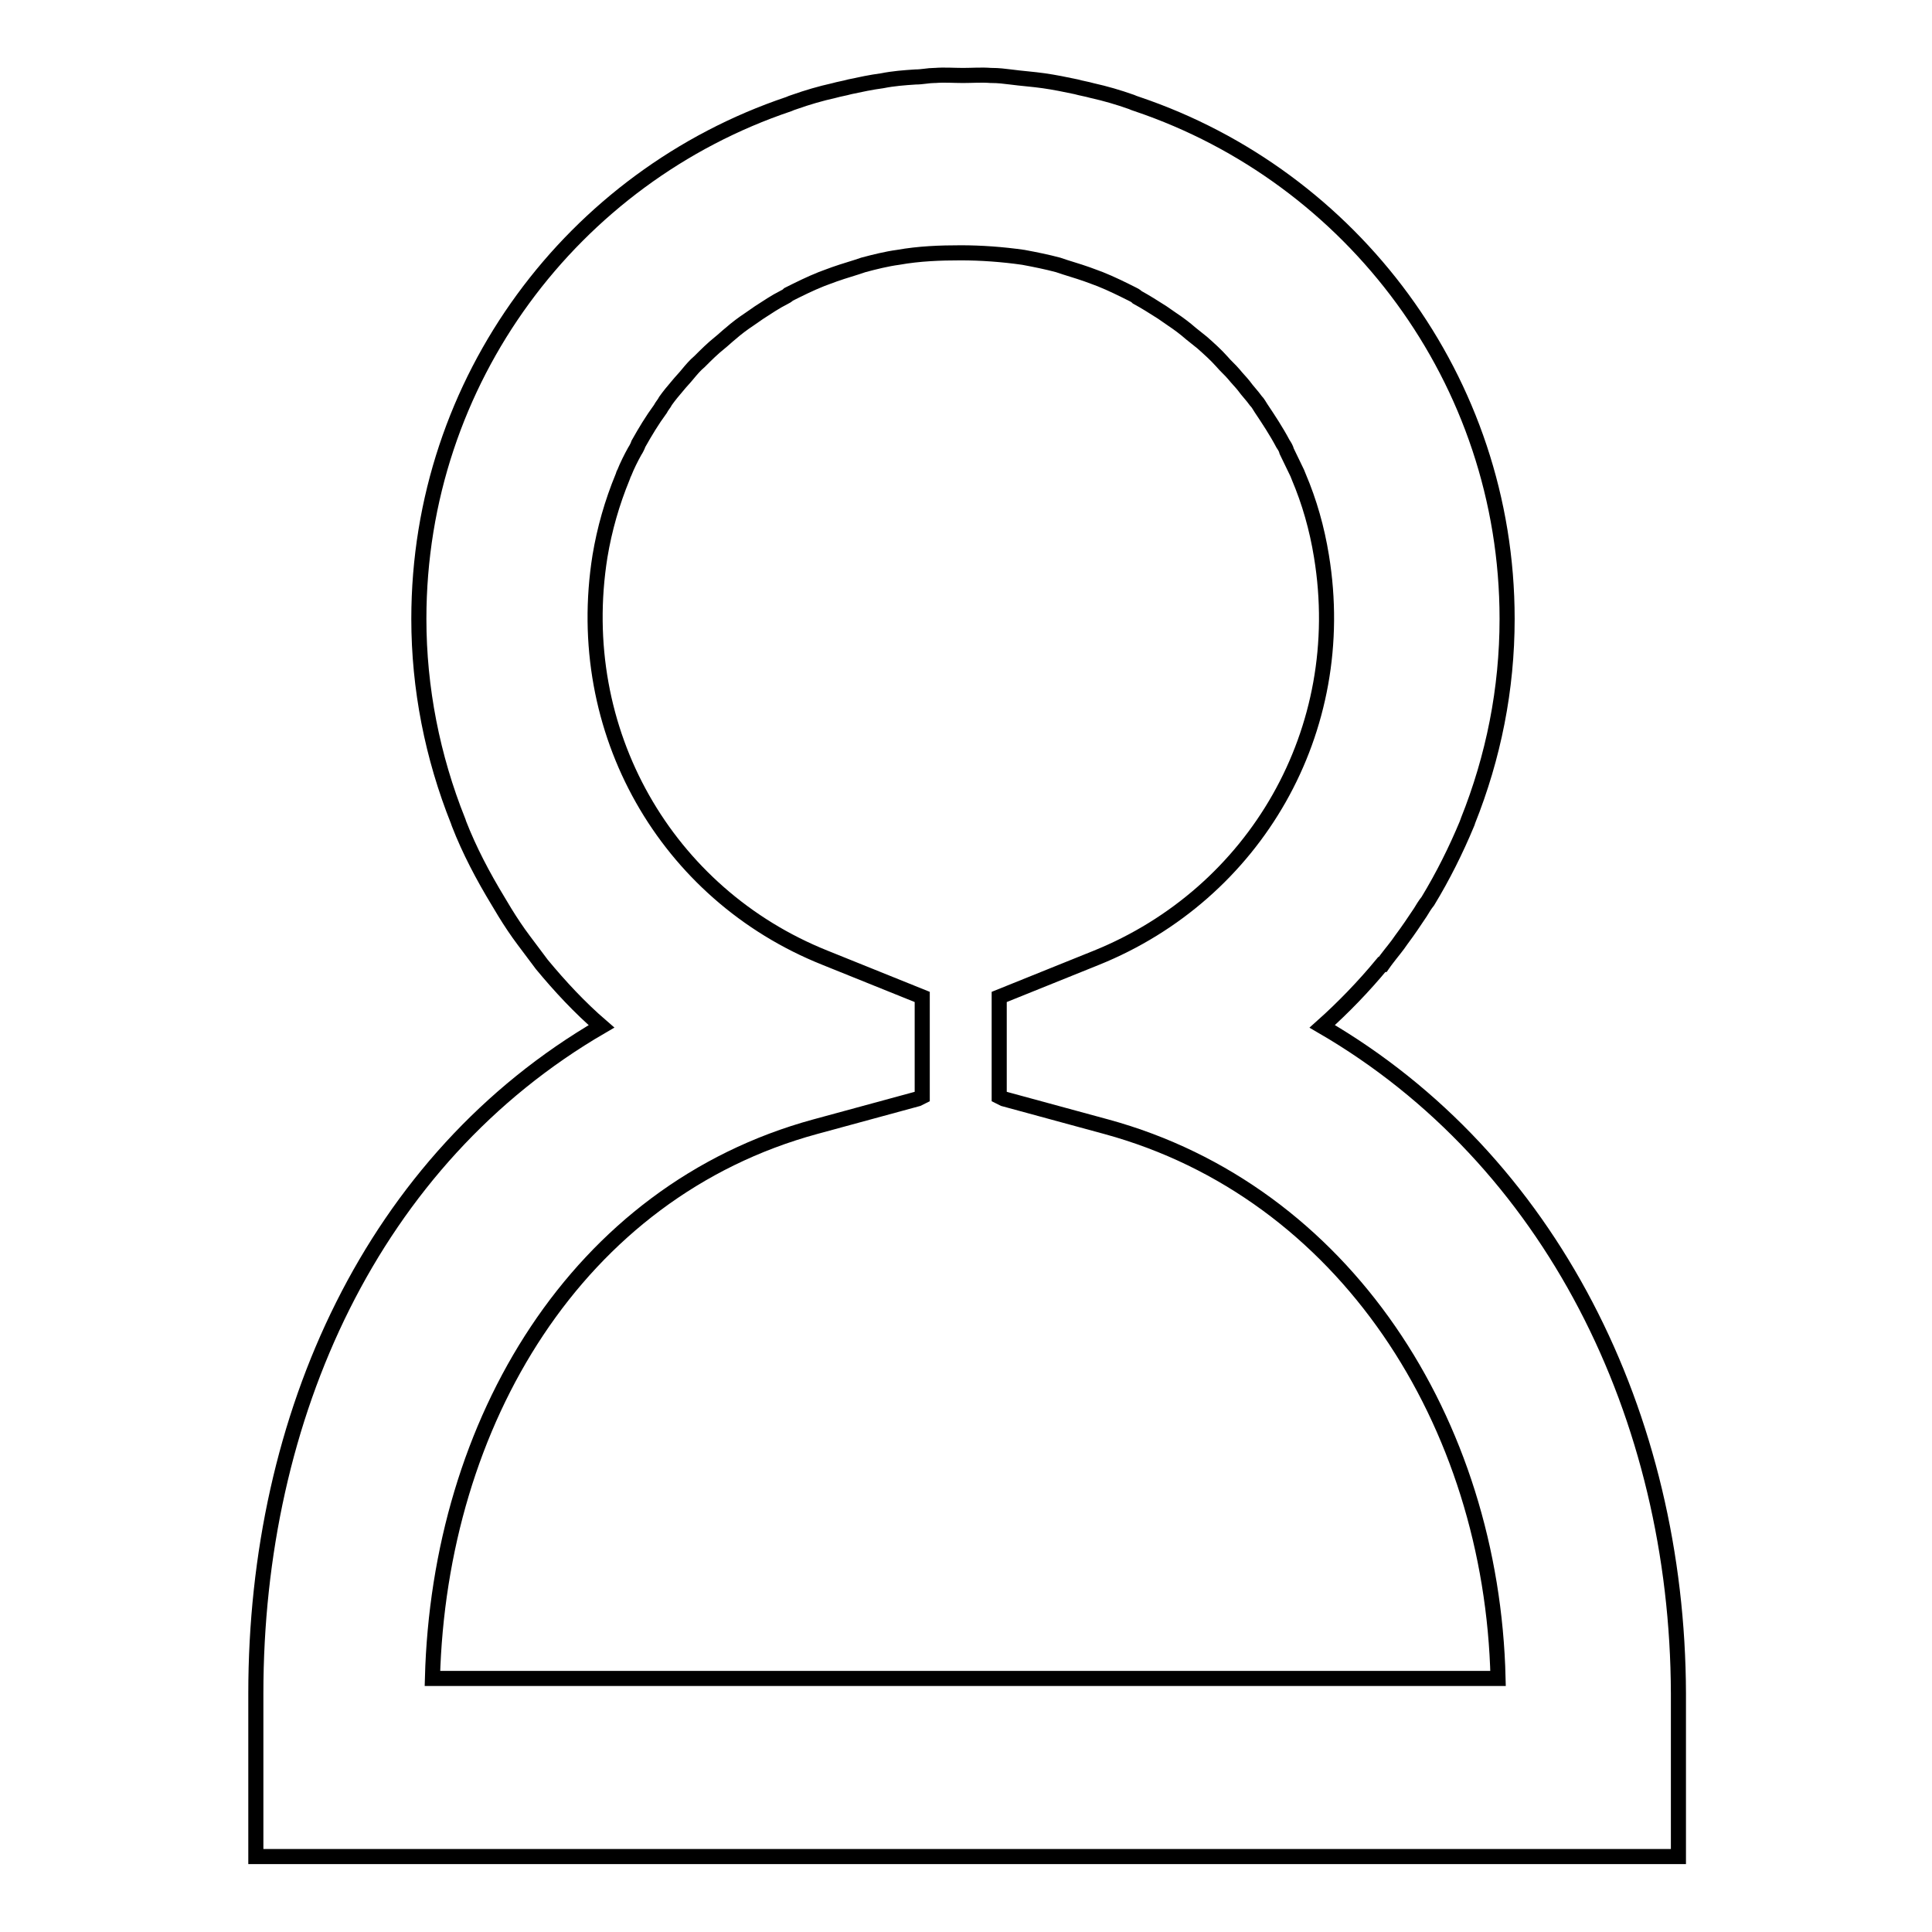 <?xml version="1.0" encoding="utf-8"?>
<!-- Svg Vector Icons : http://www.onlinewebfonts.com/icon -->
<!DOCTYPE svg PUBLIC "-//W3C//DTD SVG 1.1//EN" "http://www.w3.org/Graphics/SVG/1.1/DTD/svg11.dtd">
<svg version="1.1" xmlns="http://www.w3.org/2000/svg" xmlns:xlink="http://www.w3.org/1999/xlink" x="0px" y="0px" viewBox="0 0 256 256" enable-background="new 0 0 256 256" xml:space="preserve">
<g> <path stroke-width="2" fill-opacity="0" stroke="#000000"  d="M175.2,136c2.8-2.5,5.5-5.3,7.9-8.2l0.1,0c0.2-0.3,0.4-0.5,0.6-0.8c0.6-0.8,1.3-1.6,1.9-2.5 c0.9-1.2,1.7-2.4,2.5-3.6c0.3-0.5,0.6-1,1-1.5c2-3.3,3.7-6.7,5.2-10.3c0-0.1,0.1-0.2,0.1-0.3c3.4-8.5,5.2-17.5,5.2-26.8 c0-31.7-20.6-58.6-49-68.2c-0.3-0.1-0.6-0.2-0.8-0.3c-1.7-0.6-3.4-1.1-5.2-1.5c-0.7-0.2-1.4-0.3-2.1-0.5c-1.4-0.3-2.9-0.6-4.3-0.8 c-1.4-0.2-2.9-0.3-4.4-0.5c-0.8-0.1-1.6-0.2-2.5-0.2c0,0-0.1,0-0.1,0c-1.2-0.1-2.5,0-3.7,0c-1.2,0-2.5-0.1-3.7,0c0,0-0.1,0-0.1,0 c-0.8,0-1.6,0.2-2.5,0.2c-1.5,0.1-2.9,0.2-4.4,0.5c-1.5,0.2-2.9,0.5-4.3,0.8c-0.7,0.2-1.4,0.3-2.1,0.5c-1.8,0.4-3.5,0.9-5.2,1.5 c-0.3,0.1-0.6,0.2-0.8,0.3c-28.5,9.6-49,36.5-49,68.2c0,9.2,1.8,18.3,5.2,26.8c0,0.1,0.1,0.2,0.1,0.3c1.4,3.6,3.2,7,5.2,10.3 c0.3,0.5,0.6,1,0.9,1.5c0.8,1.3,1.6,2.5,2.5,3.7c0.6,0.8,1.2,1.6,1.8,2.4c0.2,0.3,0.4,0.5,0.6,0.8l0,0c2.4,2.9,5,5.7,7.9,8.2 c-30.3,17.6-45.8,51.6-45.8,88.4V246h76.6h4.9h107v-21.6C222.3,187.6,205.5,153.6,175.2,136z M115.2,222.4h-4.9h-53 c0.9-34,19.2-64.5,50.7-73.1l13.6-3.7c0.2-0.1,0.4-0.2,0.6-0.3v-13.2l-12.9-5.2c-21-8.4-33.5-30-29.8-53.2c0.6-3.6,1.6-7.1,3-10.5 c0.1-0.2,0.1-0.4,0.2-0.5c0.4-1,0.9-2,1.4-2.9c0.2-0.3,0.4-0.7,0.5-1c0.9-1.6,1.8-3.1,2.9-4.6c0.2-0.4,0.5-0.7,0.7-1.1 c0.5-0.7,1-1.3,1.6-2c0.4-0.5,0.9-1,1.3-1.5c0.5-0.6,1-1.2,1.6-1.7c0.9-0.9,1.7-1.7,2.7-2.5c0.5-0.4,0.9-0.8,1.4-1.2 c0.8-0.7,1.6-1.3,2.5-1.9c0.4-0.3,0.9-0.6,1.3-0.9c1.1-0.7,2.1-1.4,3.3-2c0.2-0.1,0.4-0.2,0.6-0.4c1.4-0.7,2.8-1.4,4.3-2 c0.3-0.1,0.5-0.2,0.8-0.3c1.3-0.5,2.6-0.9,3.9-1.3c0.3-0.1,0.6-0.2,0.9-0.3c1.5-0.4,3.1-0.8,4.6-1c2.8-0.5,5.6-0.6,8.3-0.6 c2.7,0,5.5,0.2,8.3,0.6c1.6,0.3,3.1,0.6,4.6,1c0.3,0.1,0.6,0.2,0.9,0.3c1.3,0.4,2.6,0.8,3.9,1.3c0.3,0.1,0.5,0.2,0.8,0.3 c1.5,0.6,2.9,1.3,4.3,2c0.2,0.1,0.4,0.2,0.6,0.4c1.1,0.6,2.2,1.3,3.3,2c0.4,0.3,0.9,0.6,1.3,0.9c0.9,0.6,1.7,1.2,2.5,1.9 c0.5,0.4,1,0.8,1.5,1.2c0.9,0.8,1.8,1.6,2.6,2.5c0.5,0.6,1.1,1.1,1.6,1.7c0.4,0.5,0.9,1,1.3,1.5c0.5,0.7,1.1,1.3,1.6,2 c0.3,0.3,0.5,0.7,0.7,1c1,1.5,2,3,2.9,4.7c0.2,0.3,0.4,0.6,0.5,1c0.5,1,0.9,1.9,1.4,2.9c0.1,0.2,0.1,0.3,0.2,0.5 c1.4,3.3,2.4,6.8,3,10.5c3.8,23.1-8.8,44.7-29.8,53.2l-12.9,5.2v13.2c0.2,0.1,0.4,0.2,0.6,0.3l13.6,3.7 c31.5,8.6,51.1,39.1,51.9,73.1H115.2z"/></g>
</svg>